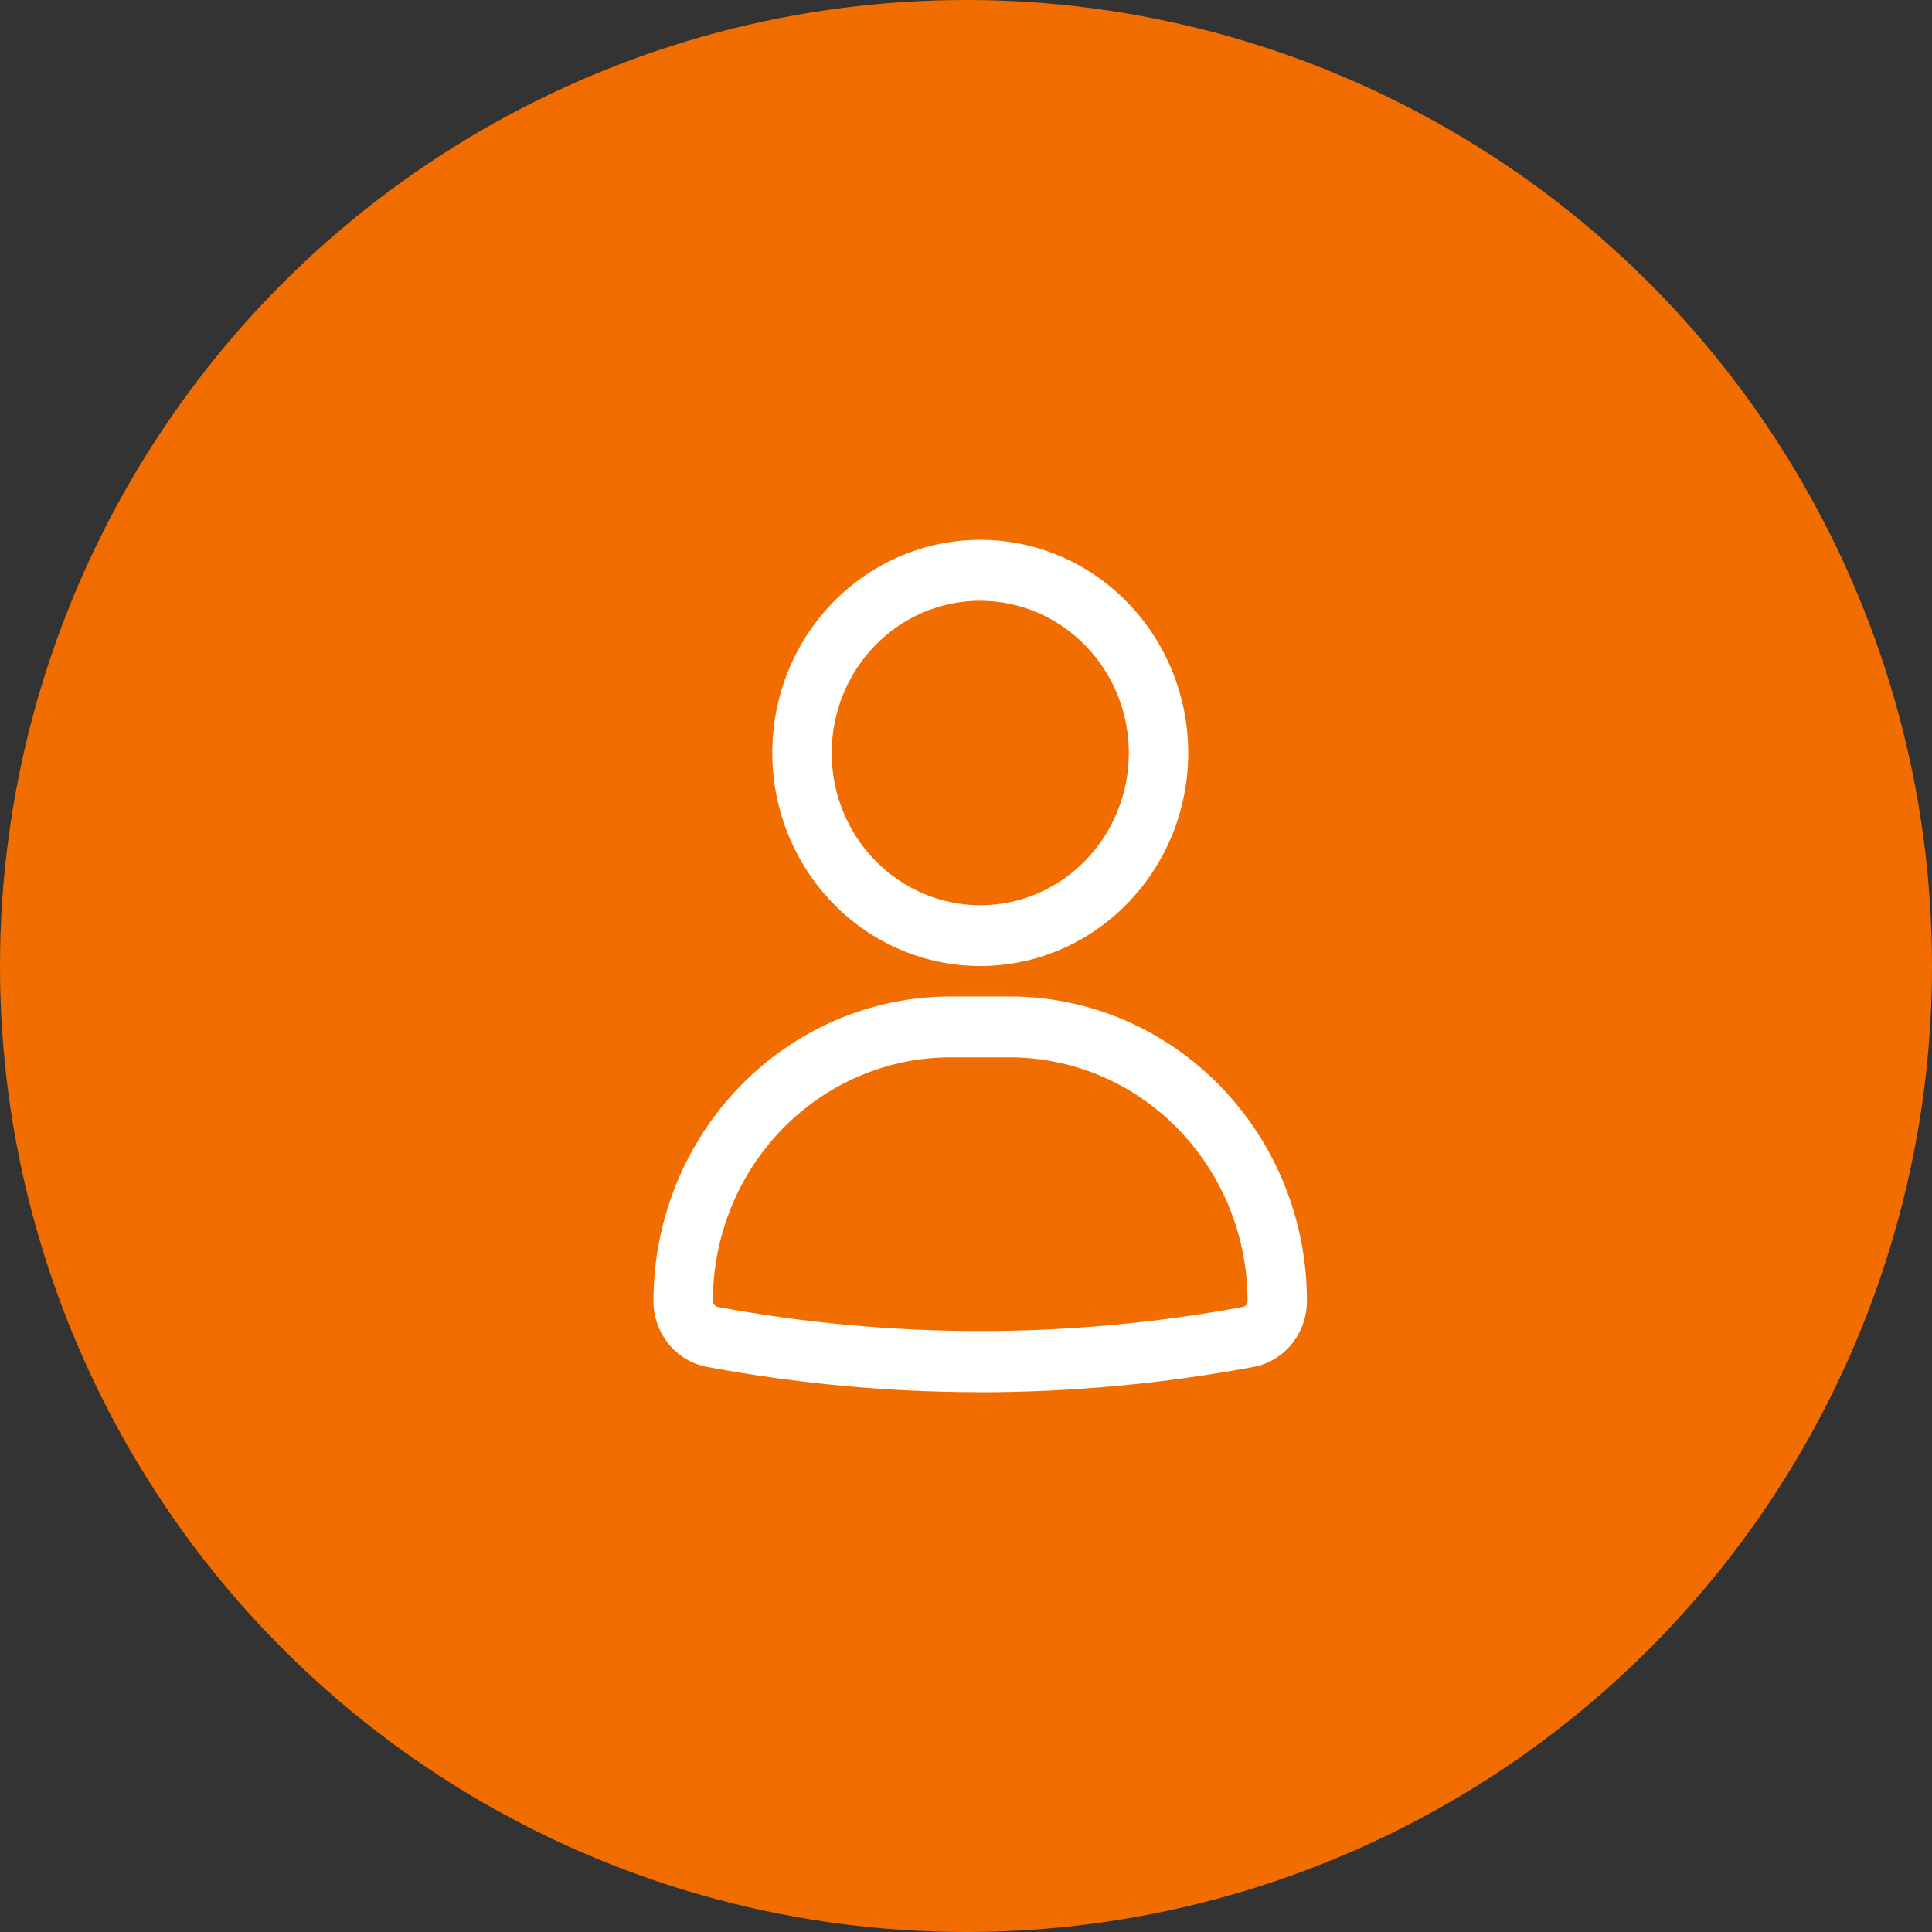 <svg width="68" height="68" viewBox="0 0 68 68" fill="none" xmlns="http://www.w3.org/2000/svg">
<rect x="0" y="0" width="68" height="68" fill="#333333" stroke="none"/>
<circle cx="34" cy="34" r="34" fill="#F26D00"/>
<g cliPath="url(#clip0_495_255)">
<path d="M34.502 34C32.561 34 30.698 33.211 29.326 31.802C27.955 30.393 27.182 28.487 27.182 26.498C27.182 24.51 27.951 22.6 29.326 21.194C30.701 19.789 32.558 19 34.502 19C36.445 19 38.306 19.789 39.677 21.198C41.049 22.603 41.822 24.513 41.822 26.502C41.822 28.49 41.049 30.397 39.677 31.802C38.306 33.208 36.445 34 34.505 34H34.502ZM34.502 21.143C33.117 21.143 31.785 21.705 30.805 22.713C29.825 23.718 29.273 25.079 29.273 26.502C29.273 27.925 29.821 29.286 30.805 30.29C31.785 31.295 33.113 31.861 34.502 31.861C35.89 31.861 37.218 31.298 38.198 30.29C39.179 29.286 39.731 27.925 39.731 26.502C39.731 25.082 39.179 23.721 38.198 22.717C37.218 21.712 35.89 21.146 34.505 21.146L34.502 21.143ZM34.502 49C31.28 49 28.062 48.702 24.89 48.112C23.793 47.91 22.997 46.929 23 45.787C23 42.945 24.104 40.223 26.064 38.214C28.025 36.205 30.681 35.073 33.455 35.073H35.545C38.319 35.073 40.975 36.205 42.936 38.214C44.896 40.223 46 42.945 46 45.787C46 46.926 45.211 47.906 44.12 48.112C40.945 48.702 37.727 49 34.502 49.003V49ZM33.455 37.216C31.236 37.216 29.112 38.121 27.543 39.729C25.974 41.334 25.094 43.514 25.091 45.787C25.091 45.89 25.165 45.979 25.262 46C31.374 47.131 37.633 47.131 43.745 46C43.842 45.979 43.912 45.89 43.909 45.787C43.909 43.514 43.026 41.337 41.457 39.729C39.891 38.121 37.764 37.219 35.545 37.216H33.455Z" fill="white"/>
</g>
<defs>
<clipPath id="clip0_495_255">
<rect width="23" height="30" fill="white" transform="translate(23 19)"/>
</clipPath>
</defs>
</svg>
